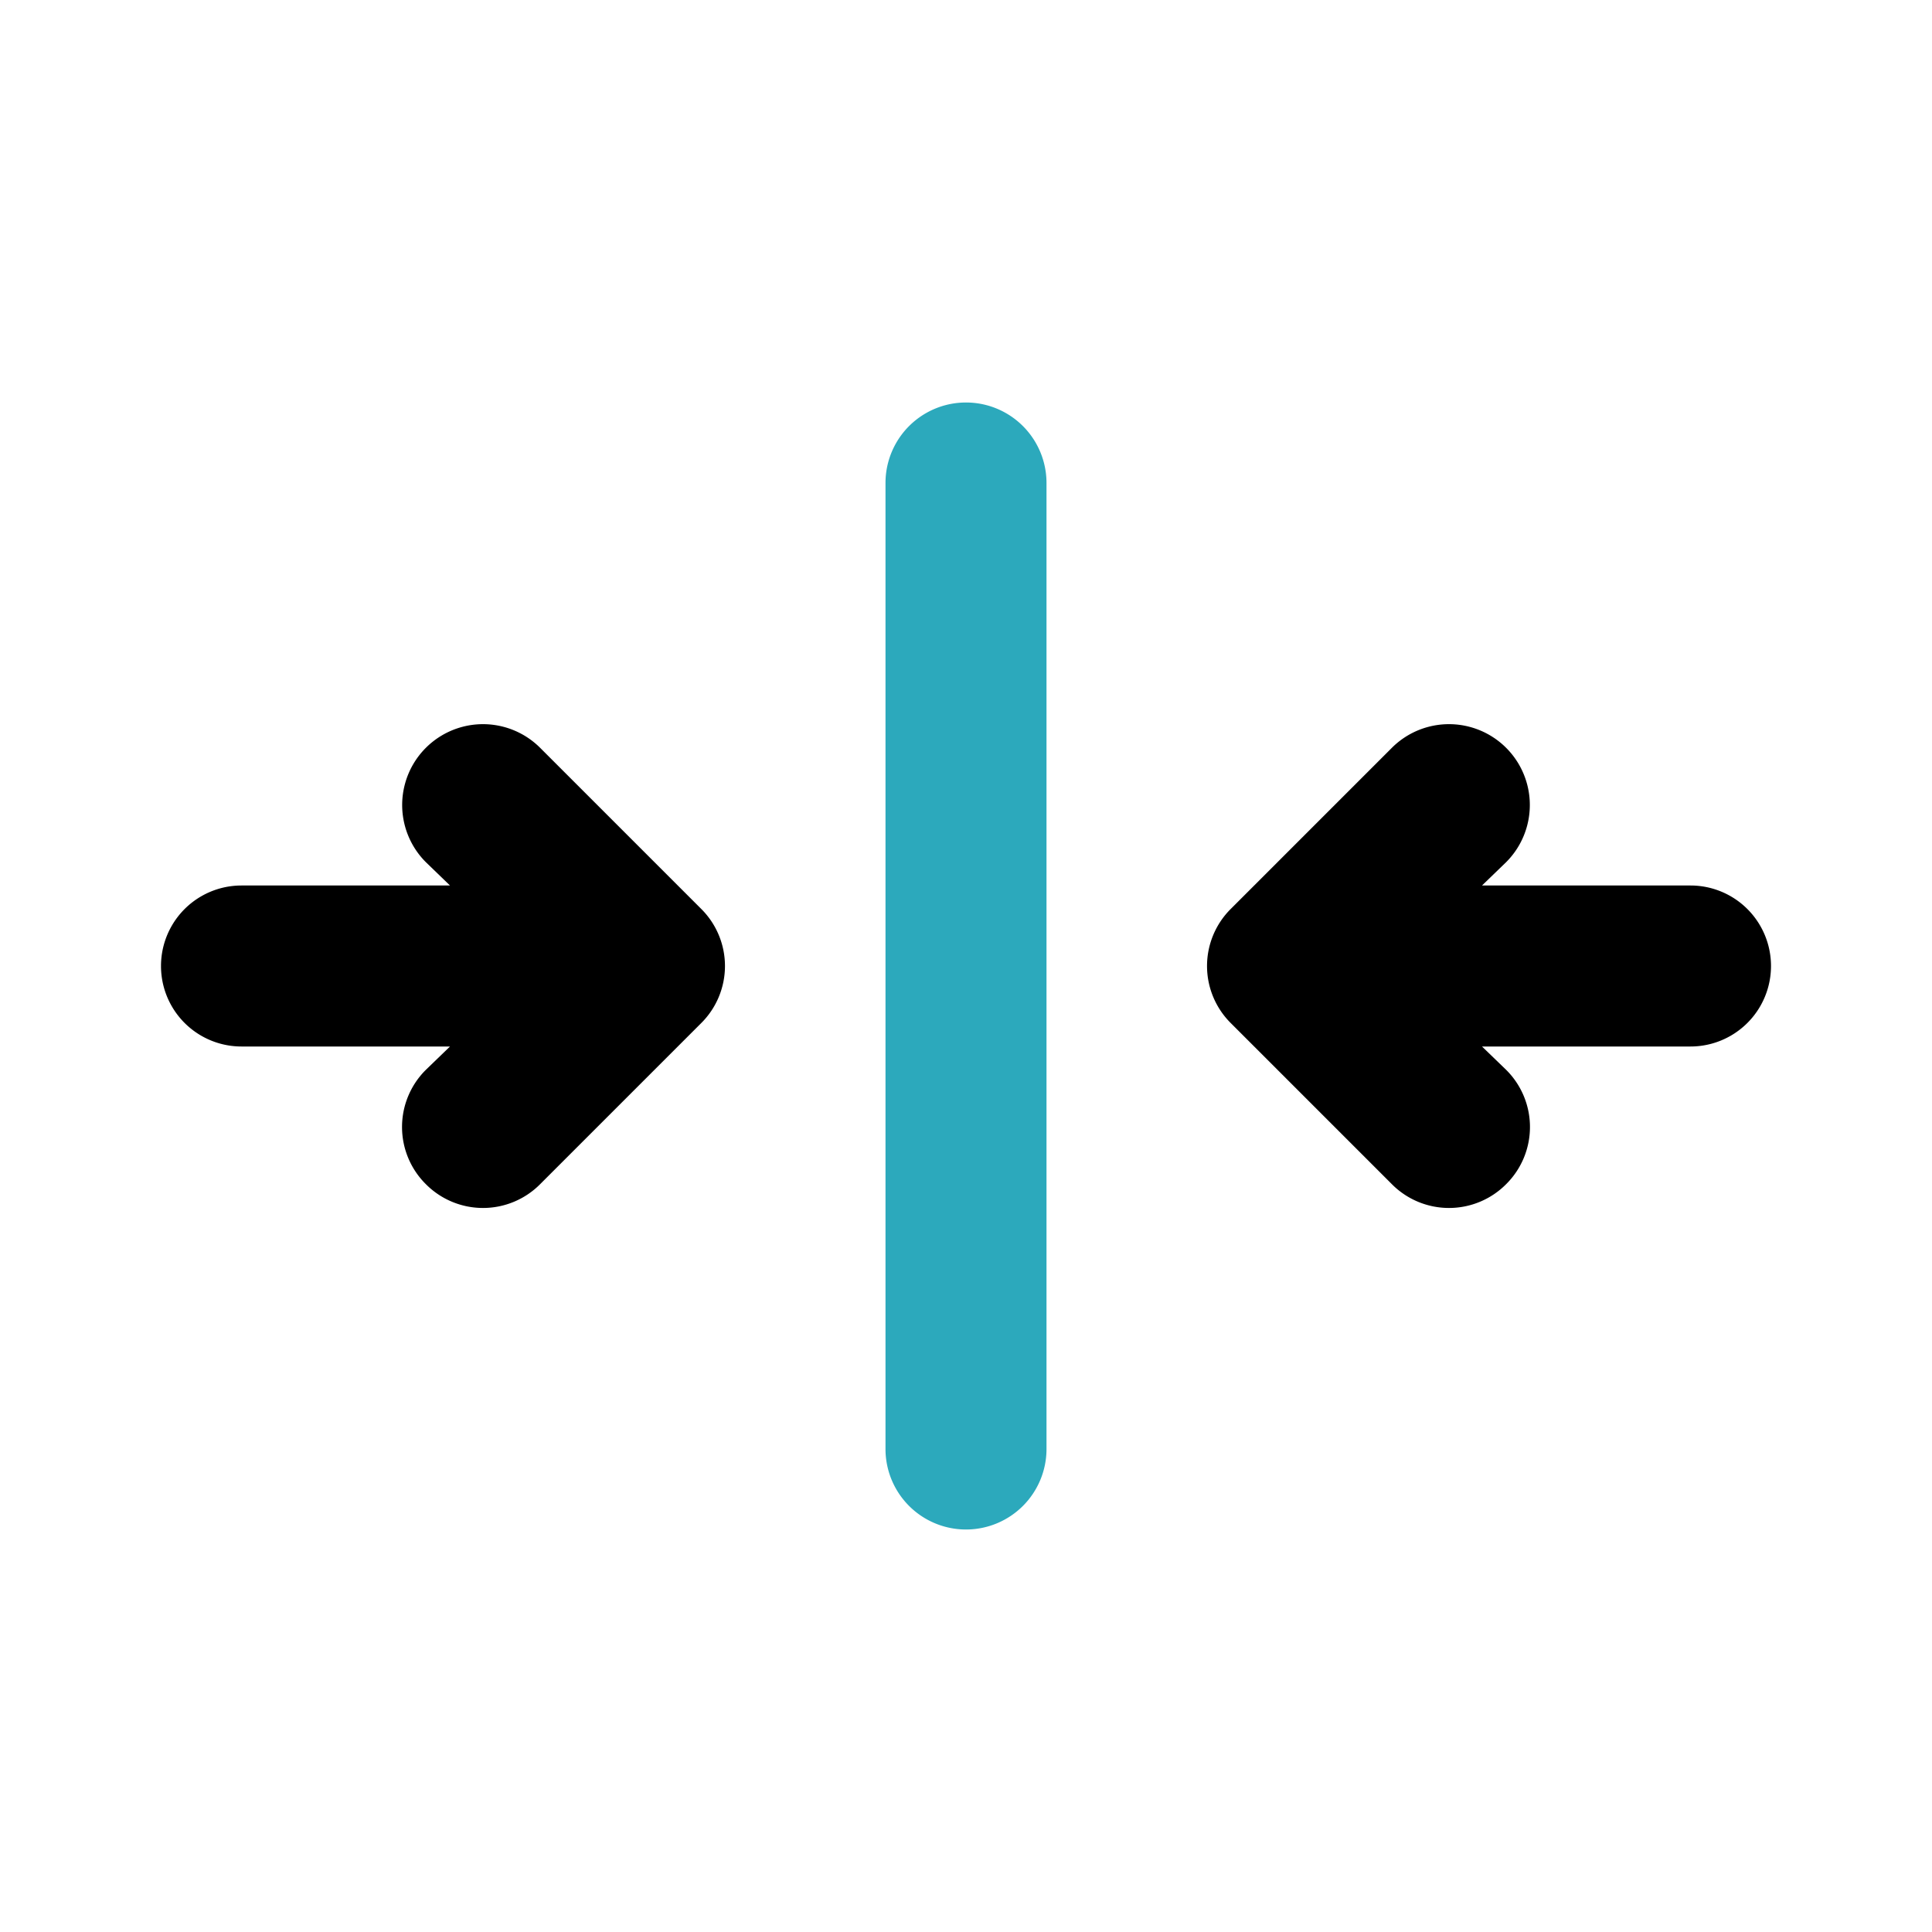 <?xml version="1.0" encoding="utf-8"?><!-- Uploaded to: SVG Repo, www.svgrepo.com, Generator: SVG Repo Mixer Tools -->
<svg fill="#000000" width="800px" height="800px" viewBox="0 0 24 24" id="right-left-scroll-bar" data-name="Flat Color" xmlns="http://www.w3.org/2000/svg" class="icon flat-color"><path id="secondary" d="M12,19a1,1,0,0,1-1-1V6a1,1,0,0,1,2,0V18A1,1,0,0,1,12,19Z" style="fill: rgb(44, 169, 188);"></path><path id="primary" d="M8.71,11.29a1,1,0,0,1,0,1.42l-2,2a1,1,0,0,1-1.42,0,1,1,0,0,1,0-1.42l.3-.29H3a1,1,0,0,1,0-2H5.59l-.3-.29A1,1,0,0,1,6.71,9.29ZM21,11H18.41l.3-.29a1,1,0,0,0-1.42-1.42l-2,2a1,1,0,0,0,0,1.42l2,2a1,1,0,0,0,1.42,0,1,1,0,0,0,0-1.42l-.3-.29H21a1,1,0,0,0,0-2Z" style="fill: rgb(0, 0, 0);"></path></svg>